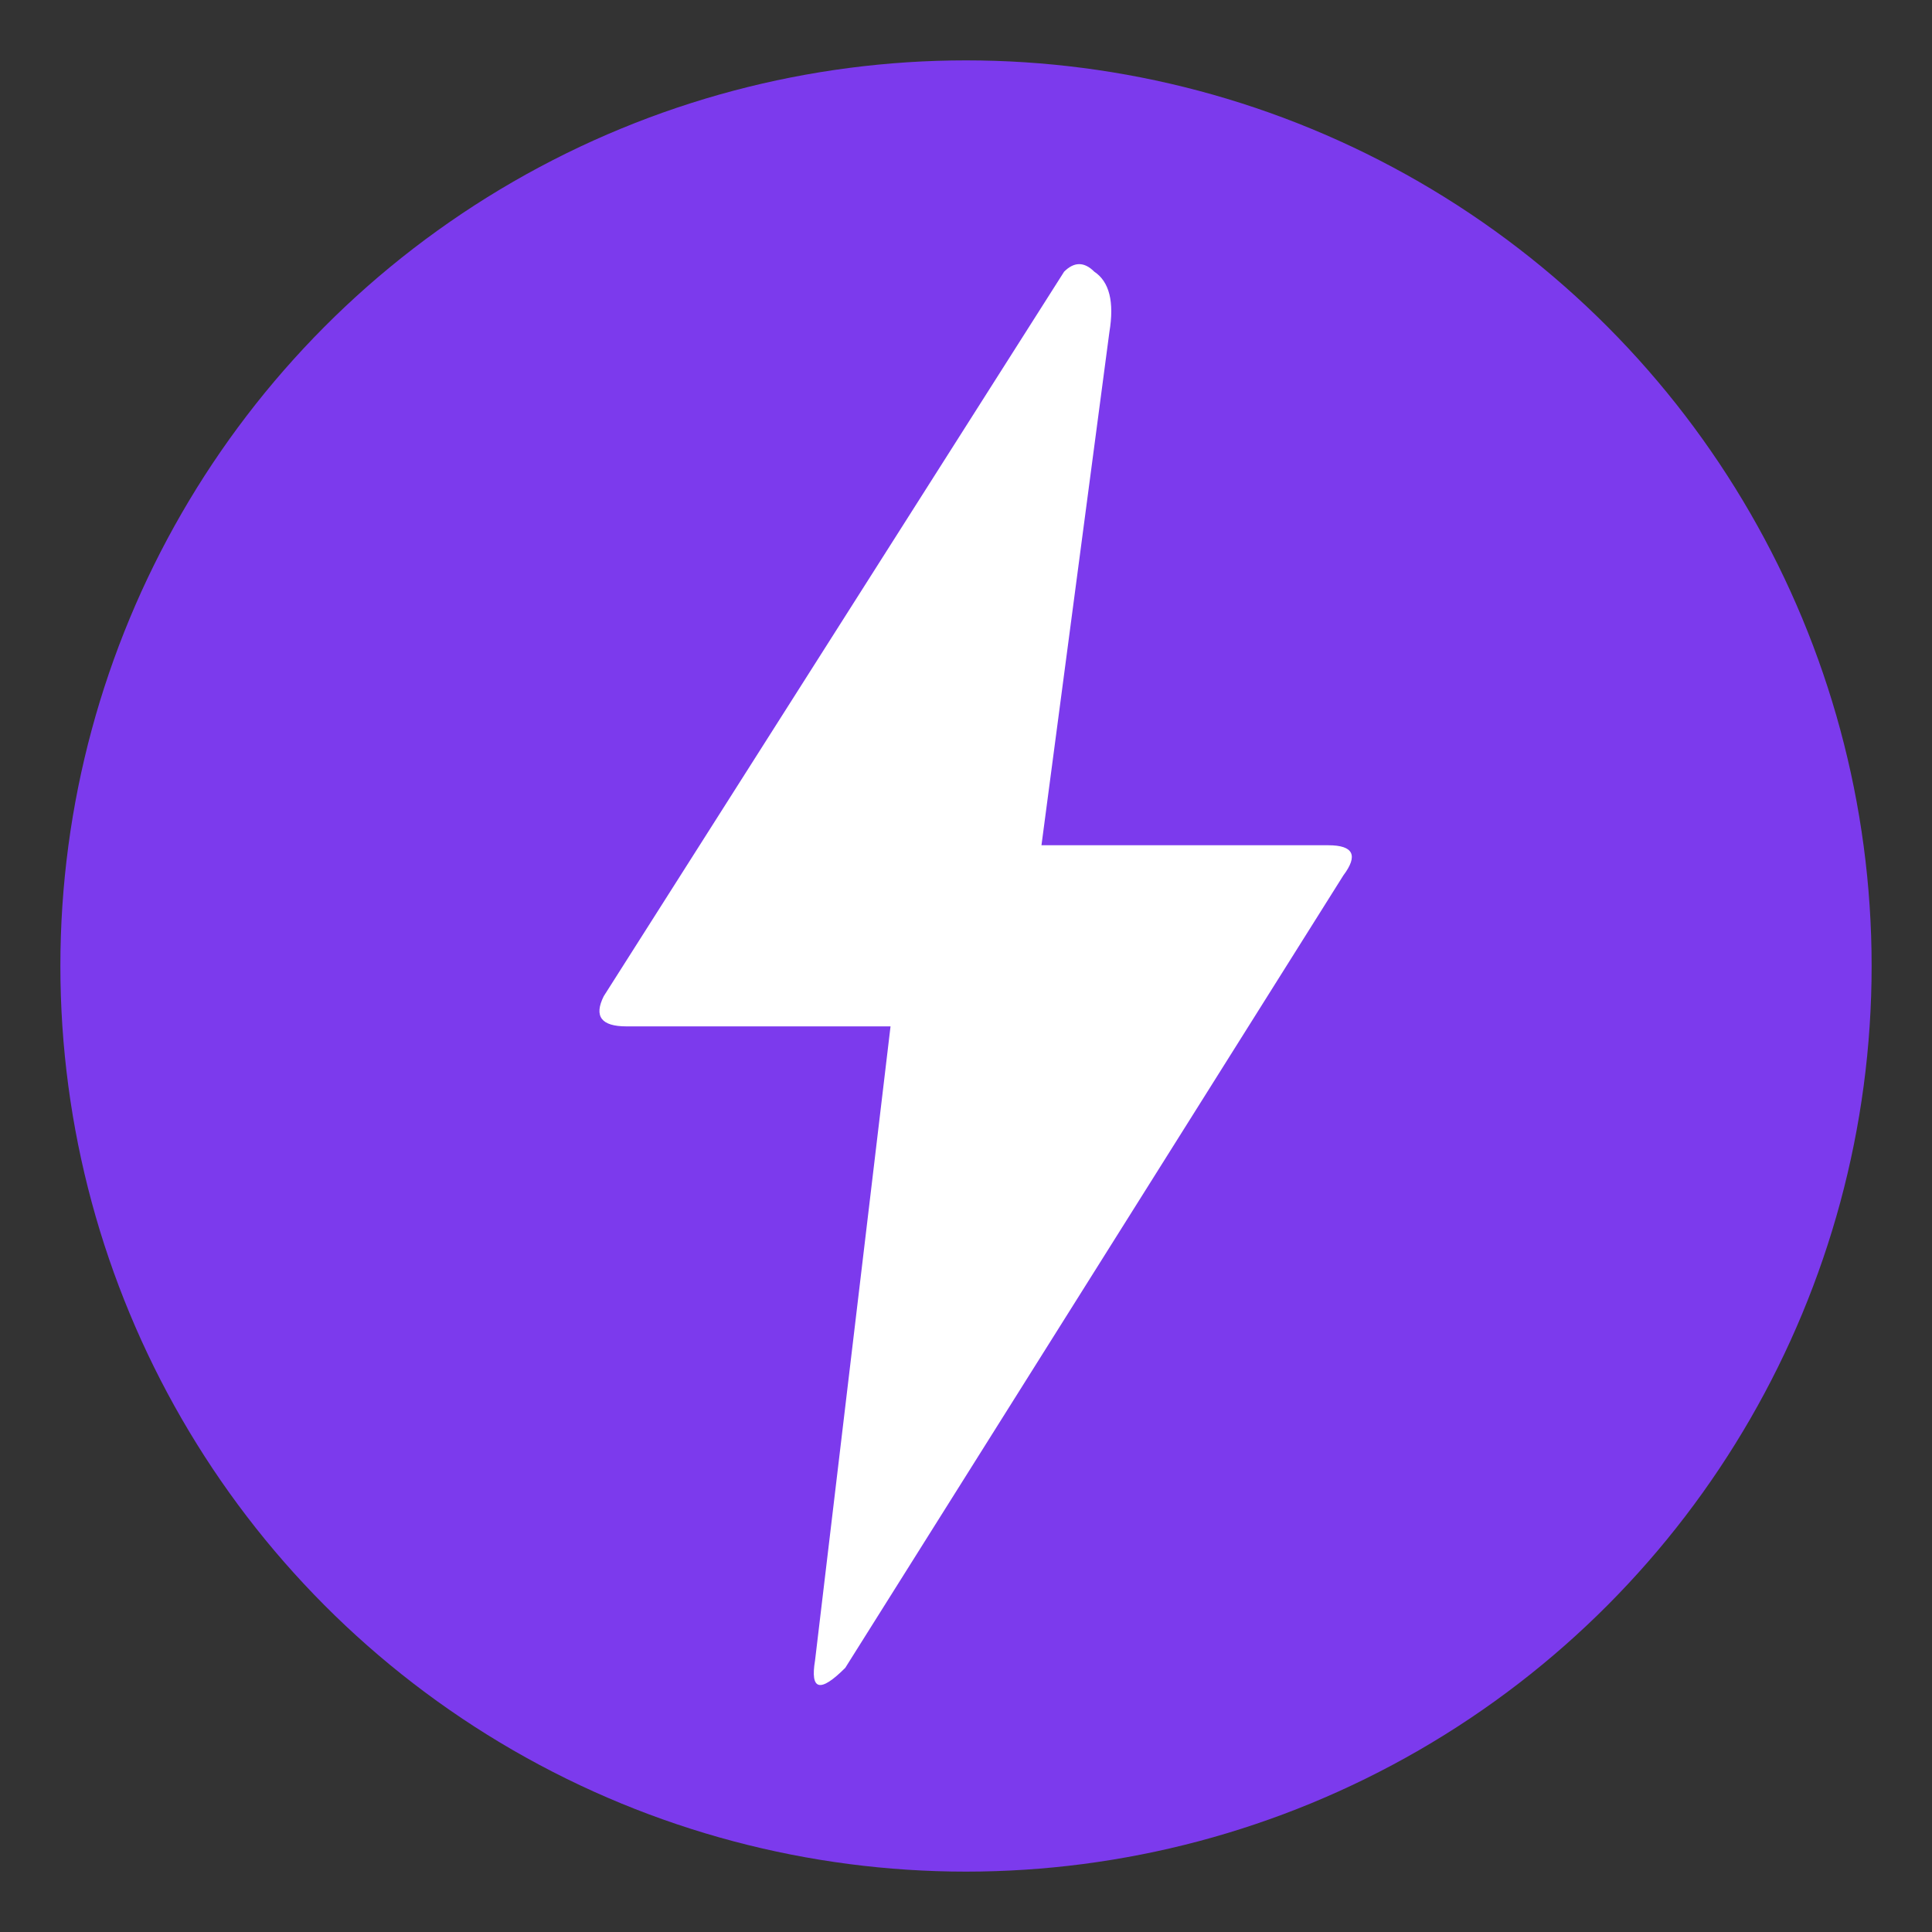<svg xmlns="http://www.w3.org/2000/svg" width="256" height="256" viewBox="0 0 256 256"><rect x="0" y="0" width="256" height="256" fill="#333333" stroke="none"/><circle cx="128" cy="128" r="120" fill="#7c3aed"/><path fill="#fff" d="M145 36q-2-2-4 0l-61 96q-2 4 3 4h35l-10 84q-1 6 4 1l66-105q3-4-2-4h-38l9-68q1-6-2-8"/></svg>